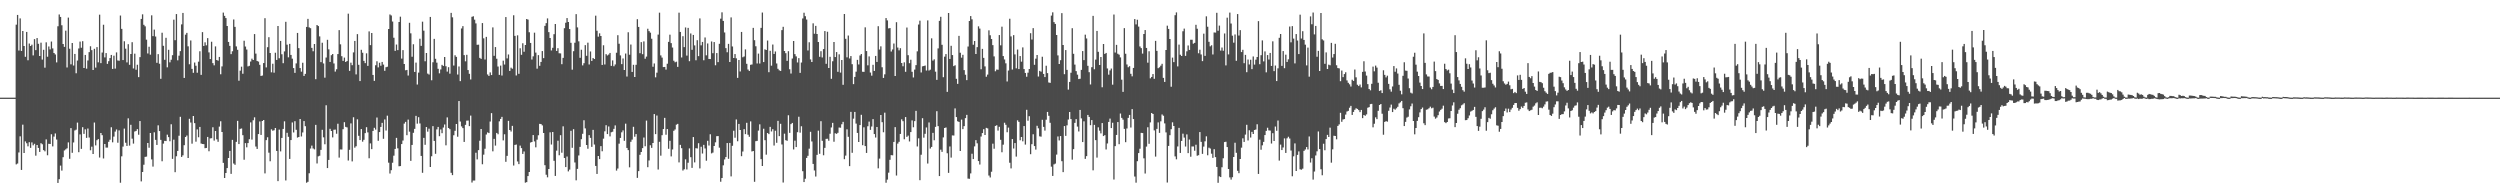 <?xml version="1.0" encoding="UTF-8"?>
<svg xmlns="http://www.w3.org/2000/svg" width="1920" height="150">
  <path d="M0 75.000h1v1.000H0zM1 75.000h1v1.000H1zM2 75.000h1v1.000H2zM3 75.000h1v1.000H3zM4 75.000h1v1.000H4zM5 75.000h1v1.000H5zM6 75.000h1v1.000H6zM7 75.000h1v1.000H7zM8 75.000h1v1.000H8zM9 75.000h1v1.000H9zM10 74.998h1v1.000H10zM11 74.995h1v1.000H11zM12 18.925h1v107.326H12zM13 11.456h1v114.162H13zM14 38.812h1v78.282H14zM15 14.105h1v90.586H15zM16 39.127h1v91.363H16zM17 23.800h1v71.920H17zM18 35.332h1v82.148H18zM19 43.601h1v64.982H19zM20 24.533h1v85.484H20zM21 46.308h1v66.082H21zM22 33.445h1v75.754H22zM23 35.314h1v78.269H23zM24 34.303h1v75.068H24zM25 42.544h1v69.054H25zM26 30.064h1v80.365H26zM27 38.507h1v81.040H27zM28 29.237h1v82.142H28zM29 33.618h1v79.983H29zM30 43.020h1v73.657H30zM31 32.761h1v77.204H31zM32 45.776h1v65.001H32zM33 38.271h1v77.023H33zM34 51.949h1v64.279H34zM35 32.489h1v74.582H35zM36 43.554h1v75.667H36zM37 35.660h1v74.763H37zM38 37.958h1v72.646H38zM39 31.906h1v71.229H39zM40 37.192h1v75.233H40zM41 40.684h1v64.203H41zM42 41.813h1v60.690H42zM43 47.917h1v59.254H43zM44 20.179h1v120.295H44zM45 11.087h1v126.521H45zM46 13.030h1v114.145H46zM47 19.404h1v111.642H47zM48 33.774h1v86.961H48zM49 36.015h1v79.538H49zM50 23.543h1v91.184H50zM51 51.820h1v62.102H51zM52 13.519h1v95.842H52zM53 37.422h1v84.529H53zM54 49.421h1v48.965H54zM55 33.027h1v84.302H55zM56 50.305h1v59.119H56zM57 41.429h1v58.754H57zM58 56.248h1v43.356H58zM59 46.512h1v47.645H59zM60 37.222h1v79.672H60zM61 31.974h1v71.234H61zM62 36.682h1v77.638H62zM63 31.640h1v66.056H63zM64 52.213h1v50.613H64zM65 42.189h1v57.122H65zM66 52.741h1v53.163H66zM67 46.450h1v52.276H67zM68 40.022h1v65.581H68zM69 35.540h1v79.884H69zM70 38.513h1v74.103H70zM71 53.759h1v64.519H71zM72 37.498h1v56.590H72zM73 51.900h1v59.753H73zM74 36.197h1v71.488H74zM75 47.858h1v58.966H75zM76 11.274h1v109.720H76zM77 48.489h1v53.652H77zM78 40.330h1v63.512H78zM79 19.009h1v102.688H79zM80 44.104h1v66.510H80zM81 40.732h1v72.606H81zM82 49.060h1v64.319H82zM83 46.989h1v61.939H83zM84 44.620h1v62.711H84zM85 42.181h1v55.544H85zM86 52.964h1v56.359H86zM87 42.741h1v62.168H87zM88 52.670h1v48.388H88zM89 40.218h1v59.195H89zM90 46.421h1v63.203H90zM91 46.664h1v53.468H91zM92 11.907h1v128.437H92zM93 22.183h1v97.877H93zM94 46.135h1v66.452H94zM95 31.679h1v67.088H95zM96 37.364h1v72.269H96zM97 47.912h1v64.188H97zM98 33.956h1v56.919H98zM99 49.772h1v62.070H99zM100 41.479h1v54.382H100zM101 32.419h1v74.059H101zM102 52.577h1v57.716H102zM103 41.223h1v59.792H103zM104 53.580h1v46.963H104zM105 49.735h1v49.444H105zM106 59.255h1v44.202H106zM107 43.868h1v49.120H107zM108 14.529h1v124.775H108zM109 10.992h1v121.080H109zM110 19.046h1v107.453H110zM111 20.223h1v100.231H111zM112 30.462h1v89.819H112zM113 41.063h1v68.757H113zM114 35.897h1v77.547H114zM115 42.005h1v60.128H115zM116 11.752h1v110.677H116zM117 27.765h1v100.182H117zM118 22.726h1v78.930H118zM119 28.080h1v79.316H119zM120 48.256h1v63.035H120zM121 41.599h1v54.652H121zM122 48.936h1v51.734H122zM123 60.506h1v46.894H123zM124 25.125h1v98.742H124zM125 35.177h1v75.107H125zM126 45.936h1v62.228H126zM127 29.049h1v79.314H127zM128 51.728h1v51.687H128zM129 38.262h1v67.068H129zM130 47.858h1v60.611H130zM131 45.864h1v49.571H131zM132 42.399h1v79.590H132zM133 15.100h1v92.154H133zM134 30.862h1v101.397H134zM135 10.791h1v109.221H135zM136 46.354h1v69.560H136zM137 42.750h1v61.503H137zM138 39.247h1v50.439H138zM139 18.714h1v101.822H139zM140 9.932h1v109.343H140zM141 59.859h1v51.659H141zM142 26.643h1v78.565H142zM143 25.241h1v78.827H143zM144 35.580h1v85.740H144zM145 49.354h1v41.861H145zM146 31.097h1v62.992H146zM147 52.896h1v57.432H147zM148 55.923h1v33.187H148zM149 48.018h1v46.556H149zM150 50.467h1v58.339H150zM151 55.877h1v43.488H151zM152 47.384h1v58.047H152zM153 39.390h1v58.090H153zM154 57.473h1v52.742H154zM155 24.676h1v85.909H155zM156 35.268h1v75.420H156zM157 32.495h1v81.325H157zM158 34.798h1v78.828H158zM159 29.295h1v75.861H159zM160 40.222h1v75.955H160zM161 45.375h1v60.910H161zM162 32.038h1v74.091H162zM163 48.464h1v49.292H163zM164 50.197h1v57.805H164zM165 35.630h1v64.978H165zM166 46.085h1v60.932H166zM167 46.568h1v62.314H167zM168 43.736h1v53.496H168zM169 57.024h1v36.110H169zM170 50.997h1v50.383H170zM171 9.659h1v115.411H171zM172 12.172h1v124.550H172zM173 13.884h1v118.955H173zM174 19.957h1v109.133H174zM175 32.192h1v89.153H175zM176 35.228h1v80.699H176zM177 41.597h1v91.912H177zM178 39.380h1v68.017H178zM179 14.960h1v110.618H179zM180 20.621h1v105.932H180zM181 35.645h1v73.311H181zM182 38.270h1v54.532H182zM183 61.991h1v48.647H183zM184 54.267h1v44.712H184zM185 51.181h1v47.481H185zM186 56.635h1v47.200H186zM187 31.259h1v91.411H187zM188 35.752h1v74.182H188zM189 38.029h1v75.137H189zM190 51.008h1v58.885H190zM191 50.515h1v56.416H191zM192 47.271h1v46.742H192zM193 45.049h1v62.152H193zM194 46.097h1v46.284H194zM195 26.178h1v63.946H195zM196 41.167h1v71.358H196zM197 46.798h1v67.605H197zM198 47.302h1v55.675H198zM199 49.746h1v43.556H199zM200 58.326h1v45.305H200zM201 57.993h1v34.941H201zM202 48.436h1v43.707H202zM203 13.993h1v119.197H203zM204 51.761h1v55.874H204zM205 36.229h1v69.213H205zM206 28.583h1v88.646H206zM207 40.681h1v83.155H207zM208 55.574h1v43.755H208zM209 48.967h1v51.421H209zM210 55.822h1v44.222H210zM211 40.520h1v57.776H211zM212 46.046h1v69.860H212zM213 19.964h1v119.149H213zM214 44.764h1v54.762H214zM215 31.455h1v84.797H215zM216 41.675h1v64.246H216zM217 48.551h1v50.468H217zM218 39.482h1v53.700H218zM219 16.757h1v121.855H219zM220 34.323h1v67.672H220zM221 44.045h1v60.993H221zM222 33.714h1v88.353H222zM223 42.169h1v65.380H223zM224 45.062h1v48.991H224zM225 52.254h1v49.470H225zM226 55.971h1v37.085H226zM227 48.709h1v51.000H227zM228 25.304h1v80.391H228zM229 36.948h1v68.292H229zM230 52.268h1v39.116H230zM231 55.043h1v49.741H231zM232 48.172h1v53.570H232zM233 58.309h1v34.647H233zM234 56.750h1v40.166H234zM235 20.707h1v119.654H235zM236 14.506h1v125.129H236zM237 21.037h1v112.036H237zM238 21.661h1v92.399H238zM239 36.748h1v75.077H239zM240 39.391h1v74.649H240zM241 33.791h1v80.954H241zM242 60.823h1v35.075H242zM243 19.225h1v106.341H243zM244 20.022h1v100.057H244zM245 27.976h1v91.622H245zM246 47.743h1v67.370H246zM247 32.836h1v66.856H247zM248 48.752h1v56.738H248zM249 59.645h1v51.173H249zM250 44.164h1v36.667H250zM251 30.550h1v98.510H251zM252 37.888h1v84.951H252zM253 47.560h1v51.345H253zM254 42.412h1v58.219H254zM255 41.447h1v64.096H255zM256 48.732h1v50.898H256zM257 54.976h1v44.542H257zM258 53.201h1v49.494H258zM259 41.521h1v53.530H259zM260 23.147h1v97.897H260zM261 34.051h1v80.745H261zM262 43.142h1v71.720H262zM263 46.764h1v52.455H263zM264 44.215h1v49.628H264zM265 47.616h1v49.829H265zM266 46.879h1v50.953H266zM267 10.520h1v112.784H267zM268 54.407h1v60.646H268zM269 48.149h1v46.608H269zM270 50.078h1v73.882H270zM271 40.258h1v49.815H271zM272 31.437h1v81.980H272zM273 57.137h1v55.180H273zM274 26.195h1v65.461H274zM275 49.782h1v54.535H275zM276 62.271h1v45.288H276zM277 38.231h1v60.867H277zM278 40.516h1v68.264H278zM279 46.761h1v60.605H279zM280 48.479h1v53.750H280zM281 40.979h1v56.692H281zM282 50.598h1v51.108H282zM283 24.106h1v97.434H283zM284 34.673h1v75.464H284zM285 25.324h1v89.229H285zM286 57.543h1v43.018H286zM287 62.119h1v36.013H287zM288 50.145h1v49.377H288zM289 47.052h1v43.218H289zM290 51.745h1v56.371H290zM291 48.175h1v53.233H291zM292 50.491h1v46.975H292zM293 47.566h1v46.779H293zM294 49.621h1v56.961H294zM295 54.353h1v37.412H295zM296 51.592h1v48.672H296zM297 51.228h1v37.603H297zM298 22.293h1v102.616H298zM299 11.110h1v122.144H299zM300 11.865h1v118.872H300zM301 16.550h1v108.425H301zM302 29.003h1v90.534H302zM303 39.091h1v75.300H303zM304 34.176h1v71.725H304zM305 38.495h1v75.402H305zM306 16.918h1v110.757H306zM307 12.820h1v114.716H307zM308 45.005h1v65.619H308zM309 38.482h1v69.434H309zM310 49.136h1v45.799H310zM311 53.968h1v39.647H311zM312 53.701h1v50.108H312zM313 58.030h1v33.842H313zM314 17.501h1v83.642H314zM315 25.595h1v97.958H315zM316 43.571h1v67.743H316zM317 34.011h1v68.004H317zM318 55.270h1v43.723H318zM319 48.089h1v40.877H319zM320 64.935h1v30.028H320zM321 55.777h1v34.232H321zM322 29.762h1v65.079H322zM323 35.213h1v84.534H323zM324 16.623h1v116.104H324zM325 23.535h1v82.348H325zM326 47.041h1v64.187H326zM327 40.682h1v56.879H327zM328 56.515h1v44.605H328zM329 57.255h1v41.584H329zM330 12.989h1v115.281H330zM331 61.654h1v58.362H331zM332 47.827h1v49.031H332zM333 29.858h1v78.375H333zM334 45.157h1v72.957H334zM335 48.139h1v51.230H335zM336 52.858h1v44.605H336zM337 56.323h1v48.276H337zM338 53.326h1v46.082H338zM339 49.832h1v52.459H339zM340 50.657h1v47.290H340zM341 43.789h1v51.821H341zM342 50.908h1v60.715H342zM343 55.015h1v35.159H343zM344 51.617h1v46.670H344zM345 56.578h1v42.635H345zM346 9.866h1v122.848H346zM347 13.326h1v121.164H347zM348 50.348h1v53.554H348zM349 42.451h1v57.991H349zM350 43.669h1v51.559H350zM351 57.219h1v47.783H351zM352 51.046h1v26.548H352zM353 62.313h1v31.032H353zM354 21.842h1v75.215H354zM355 20.087h1v78.321H355zM356 42.349h1v66.677H356zM357 47.117h1v48.787H357zM358 42.087h1v50.600H358zM359 53.812h1v38.738H359zM360 56.660h1v40.234H360zM361 61.024h1v27.773H361zM362 12.893h1v127.305H362zM363 12.477h1v126.180H363zM364 15.116h1v123.526H364zM365 17.987h1v99.291H365zM366 34.417h1v88.002H366zM367 34.314h1v80.999H367zM368 44.448h1v63.659H368zM369 45.233h1v53.822H369zM370 17.715h1v108.449H370zM371 29.414h1v89.371H371zM372 45.721h1v68.501H372zM373 28.289h1v75.039H373zM374 57.165h1v44.518H374zM375 58.342h1v43.877H375zM376 55.595h1v37.724H376zM377 57.664h1v29.232H377zM378 21.038h1v95.190H378zM379 42.875h1v63.775H379zM380 36.126h1v75.720H380zM381 45.110h1v57.002H381zM382 51.076h1v52.055H382zM383 57.484h1v35.682H383zM384 50.401h1v40.952H384zM385 58.001h1v31.741H385zM386 46.575h1v61.228H386zM387 49.572h1v53.548H387zM388 13.099h1v111.183H388zM389 44.838h1v74.880H389zM390 41.852h1v50.989H390zM391 54.491h1v45.357H391zM392 51.948h1v49.073H392zM393 52.765h1v43.903H393zM394 11.746h1v115.371H394zM395 27.560h1v83.759H395zM396 57.960h1v53.020H396zM397 27.160h1v96.837H397zM398 56.680h1v69.372H398zM399 37.073h1v74.727H399zM400 42.067h1v71.676H400zM401 33.233h1v85.010H401zM402 39.741h1v76.596H402zM403 34.551h1v105.731H403zM404 14.585h1v125.303H404zM405 15.048h1v120.162H405zM406 24.804h1v107.282H406zM407 32.991h1v76.477H407zM408 45.697h1v63.363H408zM409 43.253h1v60.483H409zM410 25.088h1v83.509H410zM411 40.373h1v72.766H411zM412 52.717h1v54.541H412zM413 42.364h1v61.501H413zM414 50.510h1v44.606H414zM415 47.555h1v47.719H415zM416 39.221h1v57.061H416zM417 44.669h1v57.473H417zM418 19.869h1v106.986H418zM419 17.780h1v116.427H419zM420 14.126h1v122.052H420zM421 24.656h1v105.129H421zM422 29.196h1v72.431H422zM423 38.779h1v72.209H423zM424 36.717h1v64.669H424zM425 26.260h1v97.227H425zM426 18.413h1v116.689H426zM427 39.111h1v76.589H427zM428 37.032h1v71.030H428zM429 40.890h1v78.360H429zM430 41.009h1v62.818H430zM431 49.303h1v67.975H431zM432 44.447h1v52.564H432zM433 21.659h1v99.705H433zM434 17.440h1v110.889H434zM435 13.873h1v106.364H435zM436 16.871h1v114.779H436zM437 22.319h1v107.946H437zM438 32.860h1v67.615H438zM439 53.520h1v59.972H439zM440 39.318h1v59.890H440zM441 32.805h1v91.945H441zM442 10.848h1v127.648H442zM443 21.023h1v108.655H443zM444 31.749h1v87.666H444zM445 44.396h1v68.408H445zM446 38.214h1v68.674H446zM447 50.250h1v52.523H447zM448 48.525h1v43.851H448zM449 34.637h1v63.960H449zM450 42.849h1v68.506H450zM451 32.754h1v81.461H451zM452 49.488h1v54.288H452zM453 39.537h1v66.337H453zM454 46.800h1v66.009H454zM455 44.566h1v55.164H455zM456 45.331h1v65.666H456zM457 12.038h1v115.397H457zM458 23.582h1v109.986H458zM459 28.146h1v91.645H459zM460 25.597h1v96.595H460zM461 27.655h1v84.565H461zM462 49.854h1v66.322H462zM463 34.774h1v71.742H463zM464 49.513h1v51.359H464zM465 41.570h1v54.589H465zM466 42.594h1v60.384H466zM467 41.874h1v55.247H467zM468 40.654h1v64.113H468zM469 50.590h1v50.979H469zM470 46.389h1v54.763H470zM471 50.875h1v48.073H471zM472 49.493h1v46.834H472zM473 40.481h1v90.522H473zM474 27.057h1v102.390H474zM475 33.583h1v76.777H475zM476 42.523h1v63.406H476zM477 49.268h1v52.338H477zM478 44.895h1v55.276H478zM479 53.765h1v54.387H479zM480 41.129h1v53.866H480zM481 58.782h1v54.806H481zM482 24.760h1v90.531H482zM483 42.039h1v86.474H483zM484 34.204h1v74.705H484zM485 55.238h1v51.994H485zM486 49.752h1v47.618H486zM487 59.137h1v45.860H487zM488 49.773h1v53.213H488zM489 14.765h1v121.831H489zM490 20.667h1v110.753H490zM491 40.870h1v78.019H491zM492 32.370h1v84.386H492zM493 41.633h1v72.126H493zM494 31.785h1v73.833H494zM495 45.115h1v67.193H495zM496 43.484h1v49.127H496zM497 22.070h1v106.339H497zM498 23.903h1v99.333H498zM499 25.069h1v86.515H499zM500 29.757h1v83.805H500zM501 51.265h1v58.553H501zM502 48.756h1v38.860H502zM503 59.368h1v43.653H503zM504 55.794h1v32.918H504zM505 26.559h1v103.662H505zM506 9.722h1v99.185H506zM507 42.529h1v77.011H507zM508 44.229h1v59.609H508zM509 51.526h1v47.575H509zM510 51.387h1v39.152H510zM511 53.455h1v50.014H511zM512 48.942h1v50.203H512zM513 32.153h1v82.127H513zM514 26.629h1v81.486H514zM515 33.121h1v86.975H515zM516 36.507h1v78.266H516zM517 46.666h1v53.788H517zM518 47.821h1v51.586H518zM519 47.356h1v48.370H519zM520 51.366h1v43.786H520zM521 9.718h1v115.015H521zM522 24.501h1v86.770H522zM523 44.113h1v69.685H523zM524 27.797h1v103.179H524zM525 36.181h1v93.802H525zM526 21.116h1v101.247H526zM527 42.691h1v87.475H527zM528 21.377h1v103.624H528zM529 46.997h1v66.982H529zM530 25.706h1v95.038H530zM531 38.252h1v90.679H531zM532 26.846h1v78.409H532zM533 34.852h1v89.859H533zM534 46.273h1v67.540H534zM535 30.876h1v83.161H535zM536 43.096h1v66.863H536zM537 14.134h1v115.180H537zM538 34.806h1v77.867H538zM539 32.211h1v85.678H539zM540 46.259h1v64.993H540zM541 28.779h1v85.235H541zM542 42.490h1v80.929H542zM543 33.392h1v74.724H543zM544 45.273h1v66.508H544zM545 45.351h1v57.787H545zM546 31.832h1v85.980H546zM547 40.863h1v76.355H547zM548 32.282h1v79.860H548zM549 50.127h1v59.185H549zM550 40.736h1v63.870H550zM551 47.730h1v56.744H551zM552 33.662h1v79.724H552zM553 14.355h1v125.238H553zM554 9.486h1v127.225H554zM555 16.064h1v110.920H555zM556 24.923h1v97.570H556zM557 36.991h1v83.631H557zM558 40.151h1v69.743H558zM559 33.706h1v88.277H559zM560 47.633h1v62.128H560zM561 13.376h1v122.081H561zM562 35.663h1v76.309H562zM563 44.561h1v55.836H563zM564 41.547h1v64.244H564zM565 44.781h1v46.971H565zM566 59.802h1v48.675H566zM567 46.098h1v49.071H567zM568 54.867h1v44.985H568zM569 24.531h1v95.424H569zM570 43.999h1v72.377H570zM571 43.379h1v55.771H571zM572 37.915h1v65.099H572zM573 48.978h1v45.345H573zM574 53.380h1v50.121H574zM575 54.490h1v50.583H575zM576 49.780h1v43.435H576zM577 49.532h1v66.793H577zM578 21.409h1v94.570H578zM579 30.856h1v108.782H579zM580 35.556h1v72.878H580zM581 48.761h1v59.432H581zM582 41.175h1v59.112H582zM583 48.767h1v46.724H583zM584 21.377h1v100.812H584zM585 9.600h1v117.894H585zM586 47.680h1v51.197H586zM587 37.910h1v69.782H587zM588 38.404h1v80.362H588zM589 31.114h1v71.009H589zM590 55.447h1v47.557H590zM591 38.995h1v58.419H591zM592 50.456h1v50.490H592zM593 34.215h1v65.035H593zM594 41.428h1v70.349H594zM595 39.504h1v60.901H595zM596 48.759h1v60.888H596zM597 52.820h1v40.024H597zM598 54.003h1v50.527H598zM599 54.472h1v40.623H599zM600 23.145h1v87.788H600zM601 20.598h1v119.587H601zM602 39.177h1v63.470H602zM603 40.867h1v66.794H603zM604 46.742h1v61.373H604zM605 39.325h1v49.219H605zM606 53.195h1v48.853H606zM607 56.457h1v38.860H607zM608 44.928h1v49.478H608zM609 31.506h1v83.262H609zM610 41.575h1v66.446H610zM611 43.327h1v69.609H611zM612 47.990h1v53.520H612zM613 44.641h1v44.995H613zM614 55.974h1v45.910H614zM615 48.031h1v48.966H615zM616 14.160h1v117.329H616zM617 9.756h1v130.068H617zM618 12.441h1v124.842H618zM619 15.020h1v106.257H619zM620 38.769h1v80.885H620zM621 32.462h1v81.692H621zM622 45.619h1v55.620H622zM623 47.604h1v61.018H623zM624 17.910h1v108.007H624zM625 25.885h1v105.034H625zM626 19.883h1v115.702H626zM627 26.130h1v92.793H627zM628 32.269h1v68.070H628zM629 43.648h1v74.459H629zM630 39.324h1v53.780H630zM631 44.154h1v64.004H631zM632 37.674h1v81.585H632zM633 23.846h1v89.723H633zM634 49.017h1v57.613H634zM635 24.388h1v82.170H635zM636 52.246h1v55.832H636zM637 43.611h1v59.076H637zM638 60.522h1v37.363H638zM639 47.038h1v47.338H639zM640 32.267h1v76.598H640zM641 43.816h1v58.523H641zM642 39.970h1v62.826H642zM643 55.162h1v46.817H643zM644 41.729h1v56.240H644zM645 55.762h1v42.347H645zM646 46.085h1v49.340H646zM647 65.142h1v28.460H647zM648 10.739h1v111.520H648zM649 29.799h1v89.713H649zM650 44.011h1v55.327H650zM651 27.265h1v77.787H651zM652 44.878h1v82.691H652zM653 43.039h1v42.854H653zM654 49.319h1v68.035H654zM655 64.607h1v26.516H655zM656 59.110h1v26.875H656zM657 55.050h1v39.882H657zM658 45.993h1v56.095H658zM659 49.486h1v59.571H659zM660 42.613h1v53.447H660zM661 41.486h1v46.694H661zM662 55.099h1v56.391H662zM663 55.205h1v42.581H663zM664 20.972h1v91.206H664zM665 39.222h1v78.229H665zM666 50.170h1v46.782H666zM667 43.306h1v50.100H667zM668 55.719h1v44.016H668zM669 58.122h1v39.066H669zM670 49.757h1v41.723H670zM671 54.477h1v48.475H671zM672 42.940h1v62.694H672zM673 47.541h1v50.008H673zM674 20.130h1v109.163H674zM675 38.065h1v83.734H675zM676 35.603h1v52.733H676zM677 51.655h1v42.178H677zM678 59.860h1v41.715H678zM679 57.109h1v29.410H679zM680 13.886h1v126.457H680zM681 15.686h1v122.253H681zM682 21.828h1v110.792H682zM683 21.542h1v101.168H683zM684 39.576h1v79.589H684zM685 37.970h1v81.319H685zM686 33.437h1v75.561H686zM687 58.383h1v39.231H687zM688 17.047h1v117.763H688zM689 36.515h1v73.788H689zM690 38.674h1v70.231H690zM691 37.012h1v65.833H691zM692 48.375h1v43.265H692zM693 50.886h1v42.180H693zM694 47.866h1v59.070H694zM695 55.142h1v34.754H695zM696 21.146h1v83.990H696zM697 42.388h1v61.769H697zM698 48.537h1v60.103H698zM699 45.866h1v55.561H699zM700 55.145h1v37.308H700zM701 59.510h1v38.249H701zM702 53.450h1v39.597H702zM703 50.008h1v35.144H703zM704 39.419h1v73.075H704zM705 18.845h1v87.387H705zM706 15.865h1v122.514H706zM707 55.663h1v63.171H707zM708 50.940h1v39.836H708zM709 50.676h1v55.040H709zM710 50.346h1v52.390H710zM711 54.179h1v43.710H711zM712 15.652h1v109.931H712zM713 54.185h1v39.861H713zM714 53.516h1v60.570H714zM715 29.462h1v83.402H715zM716 46.556h1v55.461H716zM717 45.549h1v62.161H717zM718 55.033h1v42.422H718zM719 61.362h1v24.053H719zM720 37.169h1v59.722H720zM721 16.042h1v119.187H721zM722 12.896h1v102.040H722zM723 34.421h1v82.224H723zM724 59.284h1v46.230H724zM725 43.504h1v54.816H725zM726 41.504h1v56.407H726zM727 70.578h1v47.124H727zM728 9.999h1v122.769H728zM729 45.270h1v67.225H729zM730 35.167h1v85.880H730zM731 42.315h1v61.669H731zM732 50.813h1v53.258H732zM733 50.105h1v33.136H733zM734 60.518h1v29.407H734zM735 64.406h1v28.703H735zM736 27.549h1v66.105H736zM737 40.475h1v75.500H737zM738 44.289h1v47.586H738zM739 42.105h1v57.068H739zM740 53.837h1v43.031H740zM741 57.420h1v33.296H741zM742 61.543h1v26.666H742zM743 35.737h1v101.409H743zM744 16.122h1v121.218H744zM745 12.325h1v120.857H745zM746 14.864h1v103.190H746zM747 34.374h1v87.812H747zM748 31.494h1v80.954H748zM749 41.459h1v66.187H749zM750 36.178h1v73.898H750zM751 20.247h1v103.447H751zM752 21.958h1v104.406H752zM753 53.172h1v51.680H753zM754 37.533h1v64.655H754zM755 44.428h1v54.799H755zM756 50.989h1v52.694H756zM757 58.909h1v39.287H757zM758 57.311h1v41.305H758zM759 23.287h1v111.500H759zM760 27.067h1v109.239H760zM761 29.940h1v101.950H761zM762 34.651h1v75.704H762zM763 43.320h1v70.913H763zM764 54.746h1v41.950H764zM765 53.388h1v42.799H765zM766 53.545h1v46.753H766zM767 26.915h1v70.487H767zM768 34.836h1v72.515H768zM769 20.475h1v96.490H769zM770 43.053h1v68.065H770zM771 45.649h1v48.614H771zM772 48.620h1v47.232H772zM773 62.586h1v38.994H773zM774 54.172h1v43.807H774zM775 14.389h1v110.616H775zM776 27.968h1v101.365H776zM777 53.404h1v53.424H777zM778 27.004h1v87.047H778zM779 41.773h1v68.105H779zM780 52.468h1v67.779H780zM781 38.023h1v54.414H781zM782 53.067h1v40.547H782zM783 43.041h1v64.669H783zM784 47.386h1v57.826H784zM785 36.426h1v72.137H785zM786 53.029h1v43.812H786zM787 55.994h1v55.034H787zM788 58.936h1v25.395H788zM789 55.797h1v36.937H789zM790 52.987h1v36.233H790zM791 25.521h1v92.885H791zM792 30.335h1v80.406H792zM793 21.611h1v81.511H793zM794 49.753h1v62.406H794zM795 45.049h1v69.855H795zM796 42.245h1v54.344H796zM797 58.771h1v39.766H797zM798 54.444h1v50.272H798zM799 55.026h1v49.945H799zM800 43.556h1v48.451H800zM801 56.792h1v40.620H801zM802 59.169h1v41.126H802zM803 50.500h1v41.431H803zM804 56.166h1v29.818H804zM805 63.320h1v25.634H805zM806 63.641h1v30.658H806zM807 12.000h1v116.014H807zM808 9.484h1v125.621H808zM809 16.998h1v109.265H809zM810 18.394h1v107.257H810zM811 26.902h1v91.833H811zM812 42.570h1v62.236H812zM813 49.142h1v58.725H813zM814 46.220h1v58.284H814zM815 10.090h1v113.697H815zM816 34.573h1v97.626H816zM817 56.966h1v39.858H817zM818 38.468h1v65.866H818zM819 53.659h1v42.590H819zM820 68.805h1v22.978H820zM821 62.944h1v23.097H821zM822 55.885h1v35.568H822zM823 21.664h1v100.968H823zM824 41.336h1v73.205H824zM825 49.605h1v44.760H825zM826 54.645h1v36.860H826zM827 57.360h1v39.881H827zM828 60.739h1v40.243H828zM829 60.445h1v23.968H829zM830 53.677h1v37.245H830zM831 39.200h1v69.911H831zM832 46.167h1v46.992H832zM833 26.644h1v95.348H833zM834 29.557h1v90.365H834zM835 50.514h1v37.750H835zM836 55.474h1v34.352H836zM837 64.853h1v31.279H837zM838 51.588h1v40.638H838zM839 12.196h1v118.601H839zM840 53.216h1v42.683H840zM841 45.764h1v61.867H841zM842 23.770h1v97.258H842zM843 39.786h1v58.018H843zM844 49.944h1v50.394H844zM845 43.794h1v58.639H845zM846 67.037h1v27.469H846zM847 33.799h1v70.698H847zM848 41.407h1v62.367H848zM849 40.643h1v74.131H849zM850 52.601h1v57.597H850zM851 57.357h1v36.289H851zM852 54.089h1v37.011H852zM853 52.631h1v45.701H853zM854 65.034h1v29.208H854zM855 11.147h1v126.720H855zM856 40.351h1v71.888H856zM857 34.447h1v69.170H857zM858 41.249h1v52.492H858zM859 41.980h1v68.758H859zM860 44.083h1v43.092H860zM861 61.210h1v29.329H861zM862 70.558h1v21.338H862zM863 21.587h1v77.406H863zM864 41.283h1v67.918H864zM865 49.527h1v49.121H865zM866 51.666h1v38.875H866zM867 50.855h1v37.408H867zM868 56.667h1v41.253H868zM869 58.642h1v25.169H869zM870 52.189h1v39.232H870zM871 14.640h1v120.943H871zM872 18.743h1v121.568H872zM873 15.168h1v108.644H873zM874 20.445h1v97.096H874zM875 35.687h1v78.528H875zM876 36.980h1v65.081H876zM877 41.168h1v61.011H877zM878 26.097h1v95.512H878zM879 23.079h1v110.205H879zM880 36.824h1v75.758H880zM881 48.123h1v49.629H881zM882 39.350h1v71.103H882zM883 60.174h1v33.813H883zM884 59.090h1v27.681H884zM885 56.903h1v30.668H885zM886 60.543h1v39.603H886zM887 31.384h1v88.866H887zM888 39.061h1v59.910H888zM889 52.389h1v41.612H889zM890 51.640h1v50.382H890zM891 50.420h1v42.756H891zM892 48.995h1v38.903H892zM893 59.826h1v29.045H893zM894 62.946h1v31.816H894zM895 38.383h1v63.281H895zM896 19.720h1v120.457H896zM897 22.232h1v89.848H897zM898 29.965h1v73.862H898zM899 66.623h1v32.585H899zM900 44.253h1v49.702H900zM901 47.727h1v49.057H901zM902 11.658h1v108.456H902zM903 9.540h1v112.840H903zM904 51.018h1v61.466H904zM905 34.245h1v63.965H905zM906 42.055h1v75.375H906zM907 43.008h1v65.218H907zM908 23.989h1v78.685H908zM909 21.968h1v83.722H909zM910 42.923h1v69.603H910zM911 39.404h1v63.834H911zM912 34.936h1v82.692H912zM913 38.370h1v68.800H913zM914 30.499h1v89.896H914zM915 30.514h1v81.986H915zM916 33.515h1v78.988H916zM917 32.908h1v82.857H917zM918 19.040h1v92.113H918zM919 22.071h1v97.510H919zM920 40.907h1v78.288H920zM921 38.207h1v63.199H921zM922 41.820h1v67.118H922zM923 46.925h1v71.225H923zM924 25.868h1v86.740H924zM925 42.890h1v65.633H925zM926 12.540h1v92.140H926zM927 20.529h1v98.710H927zM928 32.087h1v81.324H928zM929 35.572h1v78.500H929zM930 34.766h1v83.234H930zM931 41.840h1v79.383H931zM932 24.921h1v89.683H932zM933 25.058h1v95.604H933zM934 9.823h1v118.392H934zM935 23.625h1v116.758H935zM936 19.638h1v115.810H936zM937 38.853h1v97.132H937zM938 36.485h1v91.967H938zM939 38.981h1v82.557H939zM940 25.713h1v83.402H940zM941 50.235h1v58.594H941zM942 13.557h1v99.415H942zM943 41.754h1v88.027H943zM944 9.667h1v126.571H944zM945 18.090h1v119.842H945zM946 27.376h1v108.690H946zM947 32.788h1v87.794H947zM948 26.468h1v83.144H948zM949 46.692h1v70.653H949zM950 10.782h1v120.406H950zM951 27.292h1v105.721H951zM952 23.126h1v98.986H952zM953 40.012h1v73.415H953zM954 38.262h1v67.992H954zM955 48.545h1v60.447H955zM956 42.113h1v61.255H956zM957 55.432h1v40.392H957zM958 45.726h1v62.170H958zM959 49.512h1v50.517H959zM960 45.861h1v59.761H960zM961 53.113h1v48.159H961zM962 43.377h1v59.538H962zM963 49.619h1v50.223H963zM964 45.848h1v53.624H964zM965 43.770h1v51.674H965zM966 16.213h1v117.377H966zM967 49.280h1v58.004H967zM968 42.403h1v72.605H968zM969 31.010h1v80.593H969zM970 47.139h1v61.828H970zM971 39.472h1v64.257H971zM972 55.569h1v44.933H972zM973 42.289h1v55.793H973zM974 45.696h1v54.433H974zM975 40.677h1v59.637H975zM976 50.629h1v59.607H976zM977 31.736h1v70.564H977zM978 54.653h1v53.626H978zM979 50.328h1v46.861H979zM980 62.253h1v38.182H980zM981 52.496h1v40.084H981zM982 29.039h1v94.291H982zM983 26.115h1v84.939H983zM984 50.581h1v64.693H984zM985 39.208h1v74.030H985zM986 52.387h1v53.907H986zM987 41.980h1v75.484H987zM988 47.575h1v58.683H988zM989 45.591h1v59.435H989zM990 20.380h1v85.990H990zM991 32.518h1v83.077H991zM992 20.074h1v115.282H992zM993 29.663h1v90.409H993zM994 48.679h1v61.461H994zM995 26.177h1v105.170H995zM996 31.112h1v87.815H996zM997 41.534h1v74.763H997zM998 11.264h1v118.804H998zM999 29.611h1v100.737H999zM1000 23.944h1v105.571H1000zM1001 30.648h1v85.221H1001zM1002 34.289h1v80.486H1002zM1003 50.223h1v62.744H1003zM1004 36.556h1v78.247H1004zM1005 58.865h1v45.931H1005zM1006 12.611h1v112.223H1006zM1007 18.634h1v102.896H1007zM1008 9.649h1v128.277H1008zM1009 26.402h1v105.358H1009zM1010 19.925h1v99.465H1010zM1011 43.577h1v72.636H1011zM1012 39.064h1v61.927H1012zM1013 54.505h1v59.956H1013zM1014 9.996h1v120.009H1014zM1015 30.189h1v104.398H1015zM1016 31.064h1v79.328H1016zM1017 48.977h1v66.448H1017zM1018 40.228h1v66.571H1018zM1019 52.969h1v50.595H1019zM1020 49.687h1v55.515H1020zM1021 50.117h1v47.906H1021zM1022 32.907h1v92.015H1022zM1023 44.167h1v70.497H1023zM1024 41.536h1v62.730H1024zM1025 33.631h1v70.806H1025zM1026 50.127h1v56.899H1026zM1027 52.284h1v44.418H1027zM1028 52.523h1v43.000H1028zM1029 62.338h1v24.288H1029zM1030 54.184h1v39.335H1030zM1031 59.237h1v32.493H1031zM1032 56.865h1v34.571H1032zM1033 55.508h1v32.506H1033zM1034 61.723h1v23.922H1034zM1035 63.583h1v21.587H1035zM1036 64.749h1v17.976H1036zM1037 66.471h1v14.857H1037zM1038 61.233h1v27.059H1038zM1039 62.161h1v23.788H1039zM1040 53.402h1v30.941H1040zM1041 59.397h1v23.766H1041zM1042 65.053h1v18.595H1042zM1043 66.103h1v18.481H1043zM1044 64.908h1v21.223H1044zM1045 67.100h1v17.321H1045zM1046 55.195h1v35.539H1046zM1047 47.076h1v41.252H1047zM1048 54.939h1v34.008H1048zM1049 58.050h1v29.832H1049zM1050 64.594h1v18.168H1050zM1051 68.342h1v13.924H1051zM1052 69.353h1v10.596H1052zM1053 64.382h1v15.397H1053zM1054 51.157h1v46.645H1054zM1055 54.774h1v40.245H1055zM1056 50.401h1v39.724H1056zM1057 51.919h1v39.563H1057zM1058 63.551h1v21.519H1058zM1059 69.834h1v10.805H1059zM1060 69.323h1v10.548H1060zM1061 71.485h1v15.863H1061zM1062 53.977h1v49.485H1062zM1063 57.491h1v36.154H1063zM1064 59.455h1v33.590H1064zM1065 58.105h1v35.333H1065zM1066 64.396h1v20.691H1066zM1067 68.632h1v13.967H1067zM1068 70.376h1v9.933H1068zM1069 66.383h1v19.670H1069zM1070 50.755h1v32.764H1070zM1071 55.086h1v29.144H1071zM1072 52.554h1v30.626H1072zM1073 56.447h1v25.585H1073zM1074 65.138h1v14.291H1074zM1075 69.682h1v8.896H1075zM1076 72.470h1v5.046H1076zM1077 58.215h1v24.872H1077zM1078 47.817h1v49.002H1078zM1079 54.246h1v39.352H1079zM1080 54.400h1v35.940H1080zM1081 60.298h1v29.374H1081zM1082 67.741h1v16.269H1082zM1083 71.145h1v10.481H1083zM1084 71.798h1v7.725H1084zM1085 43.572h1v49.343H1085zM1086 40.508h1v62.680H1086zM1087 49.661h1v48.645H1087zM1088 55.047h1v37.776H1088zM1089 58.355h1v31.632H1089zM1090 63.439h1v22.882H1090zM1091 66.027h1v17.757H1091zM1092 68.410h1v14.178H1092zM1093 25.671h1v69.011H1093zM1094 48.259h1v47.859H1094zM1095 57.133h1v27.124H1095zM1096 58.742h1v25.203H1096zM1097 58.790h1v24.371H1097zM1098 67.230h1v14.715H1098zM1099 68.574h1v14.624H1099zM1100 66.749h1v15.931H1100zM1101 47.335h1v42.233H1101zM1102 54.650h1v36.484H1102zM1103 60.714h1v29.547H1103zM1104 61.385h1v27.099H1104zM1105 64.040h1v21.638H1105zM1106 65.972h1v18.422H1106zM1107 65.948h1v17.486H1107zM1108 68.426h1v12.751H1108zM1109 48.966h1v44.836H1109zM1110 52.998h1v41.562H1110zM1111 54.126h1v39.592H1111zM1112 53.495h1v37.499H1112zM1113 56.254h1v34.569H1113zM1114 64.217h1v21.016H1114zM1115 68.856h1v12.158H1115zM1116 71.487h1v7.128H1116zM1117 27.031h1v70.598H1117zM1118 39.982h1v54.463H1118zM1119 59.173h1v28.165H1119zM1120 61.722h1v22.569H1120zM1121 64.460h1v18.648H1121zM1122 66.672h1v14.202H1122zM1123 69.250h1v10.994H1123zM1124 70.422h1v8.817H1124zM1125 44.823h1v47.472H1125zM1126 48.970h1v43.216H1126zM1127 52.972h1v37.844H1127zM1128 49.313h1v39.339H1128zM1129 51.802h1v33.927H1129zM1130 61.833h1v23.285H1130zM1131 64.162h1v20.279H1131zM1132 67.201h1v14.888H1132zM1133 38.604h1v51.156H1133zM1134 46.360h1v50.453H1134zM1135 43.957h1v56.554H1135zM1136 52.572h1v44.734H1136zM1137 57.965h1v33.295H1137zM1138 67.394h1v17.970H1138zM1139 67.363h1v16.787H1139zM1140 67.169h1v15.204H1140zM1141 30.963h1v69.416H1141zM1142 53.949h1v39.854H1142zM1143 56.186h1v34.312H1143zM1144 55.838h1v35.353H1144zM1145 61.519h1v26.214H1145zM1146 64.310h1v20.370H1146zM1147 65.617h1v17.774H1147zM1148 67.167h1v15.204H1148zM1149 47.640h1v48.605H1149zM1150 51.630h1v44.953H1150zM1151 39.368h1v61.818H1151zM1152 41.038h1v58.004H1152zM1153 52.794h1v40.889H1153zM1154 62.415h1v26.780H1154zM1155 64.119h1v21.182H1155zM1156 65.090h1v18.280H1156zM1157 64.403h1v21.993H1157zM1158 62.650h1v20.828H1158zM1159 65.480h1v20.611H1159zM1160 68.538h1v15.576H1160zM1161 68.257h1v14.534H1161zM1162 71.533h1v9.050H1162zM1163 70.583h1v8.560H1163zM1164 71.517h1v7.569H1164zM1165 57.922h1v24.938H1165zM1166 61.387h1v23.672H1166zM1167 57.432h1v26.386H1167zM1168 61.317h1v20.491H1168zM1169 68.326h1v14.546H1169zM1170 67.590h1v13.760H1170zM1171 70.423h1v8.491H1171zM1172 72.133h1v6.523H1172zM1173 48.509h1v35.572H1173zM1174 59.105h1v26.191H1174zM1175 60.113h1v24.615H1175zM1176 58.454h1v25.841H1176zM1177 63.765h1v18.167H1177zM1178 66.511h1v14.558H1178zM1179 69.117h1v10.246H1179zM1180 69.831h1v8.747H1180zM1181 54.873h1v33.437H1181zM1182 62.896h1v19.883H1182zM1183 63.062h1v19.650H1183zM1184 63.920h1v19.215H1184zM1185 67.356h1v14.514H1185zM1186 70.041h1v10.154H1186zM1187 71.170h1v6.857H1187zM1188 72.117h1v5.719H1188zM1189 56.752h1v27.455H1189zM1190 55.921h1v32.392H1190zM1191 55.754h1v33.282H1191zM1192 55.361h1v31.939H1192zM1193 66.564h1v15.768H1193zM1194 69.969h1v10.246H1194zM1195 73.275h1v4.558H1195zM1196 71.148h1v6.668H1196zM1197 58.952h1v32.361H1197zM1198 59.251h1v29.048H1198zM1199 61.837h1v25.869H1199zM1200 63.878h1v23.767H1200zM1201 67.092h1v18.486H1201zM1202 68.722h1v12.272H1202zM1203 69.807h1v9.085H1203zM1204 69.113h1v14.158H1204zM1205 46.661h1v43.577H1205zM1206 57.671h1v27.574H1206zM1207 55.015h1v29.677H1207zM1208 59.178h1v23.528H1208zM1209 63.626h1v17.585H1209zM1210 68.203h1v12.682H1210zM1211 69.614h1v9.037H1211zM1212 48.556h1v41.074H1212zM1213 39.999h1v64.090H1213zM1214 47.591h1v48.468H1214zM1215 47.360h1v51.012H1215zM1216 49.578h1v43.274H1216zM1217 56.037h1v33.510H1217zM1218 63.051h1v20.989H1218zM1219 67.501h1v13.201H1219zM1220 53.257h1v31.837H1220zM1221 42.202h1v44.894H1221zM1222 51.790h1v34.522H1222zM1223 49.239h1v37.847H1223zM1224 49.667h1v36.365H1224zM1225 61.777h1v23.574H1225zM1226 68.512h1v14.120H1226zM1227 70.525h1v10.003H1227zM1228 42.825h1v56.443H1228zM1229 46.349h1v56.846H1229zM1230 50.900h1v40.626H1230zM1231 53.866h1v35.319H1231zM1232 56.784h1v29.713H1232zM1233 64.979h1v19.631H1233zM1234 67.340h1v15.323H1234zM1235 68.441h1v13.471H1235zM1236 47.418h1v36.230H1236zM1237 53.676h1v34.587H1237zM1238 53.640h1v31.899H1238zM1239 56.965h1v27.619H1239zM1240 58.330h1v26.471H1240zM1241 66.314h1v16.924H1241zM1242 69.884h1v10.725H1242zM1243 70.422h1v10.196H1243zM1244 26.624h1v76.024H1244zM1245 40.277h1v58.033H1245zM1246 53.609h1v36.168H1246zM1247 59.495h1v27.729H1247zM1248 61.051h1v23.406H1248zM1249 67.264h1v14.761H1249zM1250 68.731h1v12.157H1250zM1251 70.183h1v9.333H1251zM1252 49.962h1v45.121H1252zM1253 52.923h1v39.584H1253zM1254 54.532h1v34.631H1254zM1255 55.170h1v30.740H1255zM1256 59.187h1v25.323H1256zM1257 63.073h1v20.316H1257zM1258 65.146h1v19.484H1258zM1259 66.236h1v17.083H1259zM1260 42.002h1v50.936H1260zM1261 48.511h1v45.346H1261zM1262 44.711h1v45.241H1262zM1263 47.574h1v39.563H1263zM1264 50.473h1v37.350H1264zM1265 63.791h1v22.627H1265zM1266 64.119h1v20.207H1266zM1267 65.589h1v17.189H1267zM1268 46.724h1v57.075H1268zM1269 56.381h1v38.046H1269zM1270 60.458h1v29.871H1270zM1271 59.313h1v30.616H1271zM1272 60.618h1v26.590H1272zM1273 65.249h1v20.043H1273zM1274 67.992h1v14.791H1274zM1275 68.678h1v13.052H1275zM1276 43.376h1v50.581H1276zM1277 47.913h1v39.332H1277zM1278 41.089h1v52.576H1278zM1279 38.456h1v56.668H1279zM1280 47.897h1v47.720H1280zM1281 61.260h1v27.959H1281zM1282 68.414h1v14.389H1282zM1283 71.064h1v7.585H1283zM1284 64.654h1v20.905H1284zM1285 59.557h1v27.128H1285zM1286 64.922h1v19.099H1286zM1287 64.046h1v20.514H1287zM1288 66.204h1v16.727H1288zM1289 70.299h1v10.957H1289zM1290 71.810h1v6.665H1290zM1291 72.546h1v4.982H1291zM1292 64.111h1v19.178H1292zM1293 60.483h1v21.400H1293zM1294 63.638h1v20.170H1294zM1295 67.811h1v14.844H1295zM1296 66.686h1v14.019H1296zM1297 69.304h1v9.972H1297zM1298 70.977h1v7.583H1298zM1299 71.709h1v7.324H1299zM1300 60.274h1v22.234H1300zM1301 60.587h1v25.330H1301zM1302 62.677h1v24.654H1302zM1303 60.117h1v24.488H1303zM1304 62.923h1v18.499H1304zM1305 66.148h1v13.208H1305zM1306 71.687h1v6.632H1306zM1307 71.189h1v7.232H1307zM1308 59.209h1v25.540H1308zM1309 60.968h1v22.044H1309zM1310 63.230h1v20.928H1310zM1311 62.480h1v21.537H1311zM1312 67.469h1v14.936H1312zM1313 68.233h1v10.820H1313zM1314 71.959h1v6.399H1314zM1315 72.824h1v4.683H1315zM1316 51.859h1v39.209H1316zM1317 56.316h1v30.447H1317zM1318 59.752h1v27.915H1318zM1319 60.482h1v27.950H1319zM1320 64.128h1v21.258H1320zM1321 67.236h1v15.132H1321zM1322 68.937h1v12.144H1322zM1323 70.721h1v8.201H1323zM1324 56.639h1v29.887H1324zM1325 59.378h1v24.893H1325zM1326 59.283h1v21.406H1326zM1327 59.088h1v21.883H1327zM1328 68.786h1v9.868H1328zM1329 71.349h1v6.515H1329zM1330 73.268h1v4.461H1330zM1331 73.080h1v3.131H1331zM1332 33.691h1v62.936H1332zM1333 50.432h1v41.840H1333zM1334 49.282h1v40.292H1334zM1335 56.210h1v30.704H1335zM1336 61.186h1v24.200H1336zM1337 67.441h1v15.628H1337zM1338 69.260h1v11.954H1338zM1339 70.477h1v8.928H1339zM1340 32.006h1v65.721H1340zM1341 57.139h1v33.472H1341zM1342 61.697h1v26.497H1342zM1343 62.699h1v23.606H1343zM1344 65.102h1v20.056H1344zM1345 66.465h1v18.470H1345zM1346 67.744h1v15.554H1346zM1347 67.498h1v21.043H1347zM1348 33.680h1v68.508H1348zM1349 56.685h1v36.238H1349zM1350 47.716h1v42.157H1350zM1351 49.423h1v39.458H1351zM1352 61.764h1v22.831H1352zM1353 68.559h1v13.509H1353zM1354 69.672h1v11.977H1354zM1355 49.500h1v34.147H1355zM1356 36.760h1v63.470H1356zM1357 56.977h1v32.910H1357zM1358 59.594h1v26.815H1358zM1359 62.347h1v22.039H1359zM1360 65.336h1v17.600H1360zM1361 67.956h1v13.828H1361zM1362 69.109h1v12.133H1362zM1363 48.292h1v38.506H1363zM1364 40.385h1v55.462H1364zM1365 60.953h1v26.328H1365zM1366 59.629h1v27.856H1366zM1367 59.336h1v29.513H1367zM1368 66.390h1v20.396H1368zM1369 68.052h1v17.402H1369zM1370 70.404h1v10.370H1370zM1371 25.167h1v59.250H1371zM1372 40.850h1v56.595H1372zM1373 57.490h1v35.442H1373zM1374 57.813h1v30.887H1374zM1375 58.954h1v26.561H1375zM1376 64.747h1v16.539H1376zM1377 69.194h1v10.047H1377zM1378 70.101h1v9.627H1378zM1379 47.492h1v38.072H1379zM1380 37.749h1v59.678H1380zM1381 44.643h1v45.620H1381zM1382 46.093h1v41.463H1382zM1383 51.910h1v33.333H1383zM1384 63.327h1v20.832H1384zM1385 67.620h1v14.686H1385zM1386 70.862h1v9.326H1386zM1387 45.581h1v67.417H1387zM1388 49.914h1v62.006H1388zM1389 55.605h1v43.743H1389zM1390 59.214h1v36.665H1390zM1391 61.150h1v32.270H1391zM1392 64.172h1v21.852H1392zM1393 64.388h1v21.341H1393zM1394 68.528h1v13.374H1394zM1395 25.692h1v72.863H1395zM1396 34.008h1v61.770H1396zM1397 50.415h1v46.438H1397zM1398 57.759h1v31.792H1398zM1399 61.473h1v25.647H1399zM1400 62.456h1v23.645H1400zM1401 65.177h1v18.750H1401zM1402 68.469h1v14.994H1402zM1403 49.005h1v48.939H1403zM1404 47.410h1v48.910H1404zM1405 48.302h1v46.646H1405zM1406 55.696h1v38.008H1406zM1407 58.764h1v32.207H1407zM1408 61.103h1v26.371H1408zM1409 62.253h1v23.400H1409zM1410 66.615h1v16.996H1410zM1411 66.639h1v17.941H1411zM1412 61.544h1v21.693H1412zM1413 64.862h1v20.806H1413zM1414 64.008h1v20.835H1414zM1415 67.991h1v14.121H1415zM1416 69.011h1v13.299H1416zM1417 69.242h1v10.141H1417zM1418 71.223h1v8.375H1418zM1419 62.842h1v19.456H1419zM1420 59.341h1v23.454H1420zM1421 58.647h1v24.960H1421zM1422 62.476h1v20.975H1422zM1423 66.810h1v13.532H1423zM1424 69.875h1v9.783H1424zM1425 72.621h1v6.247H1425zM1426 72.632h1v5.195H1426zM1427 59.988h1v25.936H1427zM1428 60.847h1v24.198H1428zM1429 60.309h1v25.285H1429zM1430 60.426h1v26.247H1430zM1431 64.953h1v18.800H1431zM1432 67.215h1v15.569H1432zM1433 68.907h1v12.394H1433zM1434 69.396h1v10.892H1434zM1435 52.170h1v31.678H1435zM1436 58.010h1v34.145H1436zM1437 56.823h1v31.646H1437zM1438 56.987h1v31.584H1438zM1439 56.713h1v28.041H1439zM1440 66.916h1v16.015H1440zM1441 70.105h1v10.585H1441zM1442 69.464h1v9.421H1442zM1443 51.882h1v37.614H1443zM1444 59.789h1v25.274H1444zM1445 61.274h1v24.014H1445zM1446 60.978h1v23.840H1446zM1447 64.574h1v17.359H1447zM1448 69.945h1v9.644H1448zM1449 71.340h1v6.840H1449zM1450 72.394h1v5.490H1450zM1451 61.898h1v22.081H1451zM1452 61.317h1v25.565H1452zM1453 58.216h1v28.873H1453zM1454 57.915h1v26.418H1454zM1455 64.535h1v16.608H1455zM1456 71.830h1v6.523H1456zM1457 72.924h1v4.389H1457zM1458 73.208h1v3.639H1458zM1459 32.085h1v63.601H1459zM1460 49.946h1v40.832H1460zM1461 55.308h1v35.869H1461zM1462 57.753h1v31.902H1462zM1463 63.353h1v23.833H1463zM1464 66.100h1v18.813H1464zM1465 70.495h1v11.075H1465zM1466 71.978h1v7.118H1466zM1467 42.553h1v57.596H1467zM1468 52.301h1v38.878H1468zM1469 57.761h1v30.843H1469zM1470 60.888h1v25.431H1470zM1471 63.888h1v20.105H1471zM1472 68.090h1v13.844H1472zM1473 69.702h1v10.263H1473zM1474 70.313h1v9.230H1474zM1475 45.057h1v53.630H1475zM1476 60.154h1v29.016H1476zM1477 63.973h1v24.322H1477zM1478 64.961h1v21.073H1478zM1479 67.855h1v14.154H1479zM1480 69.910h1v10.117H1480zM1481 69.837h1v8.725H1481zM1482 70.630h1v7.901H1482zM1483 50.679h1v44.059H1483zM1484 56.139h1v39.827H1484zM1485 61.422h1v30.604H1485zM1486 61.711h1v28.439H1486zM1487 64.951h1v20.465H1487zM1488 65.195h1v18.868H1488zM1489 67.833h1v13.956H1489zM1490 68.757h1v13.060H1490zM1491 47.705h1v43.322H1491zM1492 59.319h1v24.819H1492zM1493 58.325h1v25.541H1493zM1494 58.980h1v24.314H1494zM1495 64.659h1v16.534H1495zM1496 68.243h1v12.833H1496zM1497 70.530h1v9.012H1497zM1498 67.857h1v10.456H1498zM1499 38.165h1v62.184H1499zM1500 47.773h1v43.238H1500zM1501 52.379h1v33.176H1501zM1502 54.739h1v30.401H1502zM1503 60.660h1v24.319H1503zM1504 66.828h1v17.327H1504zM1505 67.388h1v17.146H1505zM1506 66.310h1v14.887H1506zM1507 35.574h1v65.545H1507zM1508 33.749h1v61.702H1508zM1509 40.027h1v51.187H1509zM1510 47.783h1v40.342H1510zM1511 62.976h1v19.350H1511zM1512 69.559h1v11.797H1512zM1513 70.798h1v8.685H1513zM1514 23.759h1v65.051H1514zM1515 36.424h1v66.421H1515zM1516 45.981h1v52.638H1516zM1517 47.666h1v46.341H1517zM1518 55.436h1v30.417H1518zM1519 66.224h1v16.364H1519zM1520 68.461h1v13.548H1520zM1521 70.337h1v10.279H1521zM1522 31.279h1v63.644H1522zM1523 23.024h1v74.959H1523zM1524 34.789h1v59.046H1524zM1525 39.729h1v57.400H1525zM1526 45.725h1v53.960H1526zM1527 57.782h1v34.379H1527zM1528 60.298h1v29.558H1528zM1529 63.675h1v23.401H1529zM1530 39.137h1v63.828H1530zM1531 43.852h1v60.239H1531zM1532 52.122h1v44.233H1532zM1533 58.345h1v32.197H1533zM1534 62.930h1v25.284H1534zM1535 65.454h1v18.984H1535zM1536 67.437h1v14.592H1536zM1537 68.233h1v12.584H1537zM1538 67.190h1v14.483H1538zM1539 65.928h1v15.452H1539zM1540 66.551h1v14.673H1540zM1541 67.730h1v11.374H1541zM1542 67.825h1v10.554H1542zM1543 72.105h1v4.819H1543zM1544 72.423h1v4.689H1544zM1545 73.450h1v3.757H1545zM1546 60.999h1v18.077H1546zM1547 64.883h1v14.169H1547zM1548 67.535h1v10.995H1548zM1549 68.950h1v8.985H1549zM1550 68.177h1v9.725H1550zM1551 72.510h1v4.340H1551zM1552 73.251h1v3.142H1552zM1553 73.534h1v2.931H1553zM1554 64.740h1v14.474H1554zM1555 65.412h1v13.729H1555zM1556 66.791h1v11.601H1556zM1557 67.120h1v11.542H1557zM1558 68.893h1v8.813H1558zM1559 70.327h1v6.118H1559zM1560 74.056h1v1.620H1560zM1561 74.163h1v1.590H1561zM1562 62.581h1v16.994H1562zM1563 62.775h1v16.629H1563zM1564 64.646h1v14.816H1564zM1565 65.608h1v13.695H1565zM1566 66.347h1v12.463H1566zM1567 71.907h1v4.238H1567zM1568 73.995h1v1.958H1568zM1569 74.231h1v1.515H1569zM1570 69.676h1v7.189H1570zM1571 69.752h1v7.131H1571zM1572 69.901h1v6.832H1572zM1573 70.042h1v6.532H1573zM1574 71.575h1v4.602H1574zM1575 73.654h1v2.090H1575zM1576 74.333h1v1.060H1576zM1577 74.501h1v1.182H1577zM1578 66.111h1v11.527H1578zM1579 67.623h1v10.021H1579zM1580 69.188h1v7.977H1580zM1581 70.308h1v6.651H1581zM1582 69.902h1v6.360H1582zM1583 73.952h1v1.486H1583zM1584 74.649h1v1.000H1584zM1585 74.588h1v1.000H1585zM1586 67.652h1v10.573H1586zM1587 68.399h1v9.506H1587zM1588 68.871h1v8.424H1588zM1589 69.222h1v8.060H1589zM1590 70.660h1v5.927H1590zM1591 73.451h1v2.017H1591zM1592 74.674h1v1.000H1592zM1593 74.658h1v1.000H1593zM1594 65.762h1v12.778H1594zM1595 67.209h1v11.118H1595zM1596 67.645h1v10.431H1596zM1597 68.508h1v9.438H1597zM1598 71.270h1v5.343H1598zM1599 72.785h1v2.838H1599zM1600 74.756h1v1.000H1600zM1601 74.885h1v1.000H1601zM1602 71.280h1v4.817H1602zM1603 71.230h1v4.947H1603zM1604 71.610h1v4.516H1604zM1605 71.991h1v3.897H1605zM1606 72.788h1v3.109H1606zM1607 74.438h1v1.000H1607zM1608 74.844h1v1.000H1608zM1609 74.867h1v1.000H1609zM1610 68.882h1v7.835H1610zM1611 71.299h1v5.537H1611zM1612 70.781h1v5.685H1612zM1613 71.657h1v4.667H1613zM1614 72.892h1v2.780H1614zM1615 74.249h1v1.070H1615zM1616 74.892h1v1.000H1616zM1617 74.916h1v1.000H1617zM1618 70.356h1v6.652H1618zM1619 70.824h1v6.025H1619zM1620 71.210h1v5.327H1620zM1621 71.498h1v4.950H1621zM1622 72.451h1v3.317H1622zM1623 74.020h1v1.228H1623zM1624 74.890h1v1.000H1624zM1625 74.952h1v1.000H1625zM1626 69.070h1v8.176H1626zM1627 70.027h1v7.089H1627zM1628 70.175h1v6.870H1628zM1629 70.914h1v5.848H1629zM1630 72.676h1v3.317H1630zM1631 74.226h1v1.041H1631zM1632 74.873h1v1.000H1632zM1633 74.950h1v1.000H1633zM1634 72.617h1v3.102H1634zM1635 72.778h1v2.996H1635zM1636 72.915h1v2.742H1636zM1637 73.108h1v2.441H1637zM1638 73.745h1v1.585H1638zM1639 74.716h1v1.000H1639zM1640 74.931h1v1.000H1640zM1641 71.199h1v4.490H1641zM1642 71.843h1v4.258H1642zM1643 72.781h1v2.973H1643zM1644 72.452h1v3.434H1644zM1645 72.928h1v2.862H1645zM1646 74.193h1v1.145H1646zM1647 74.786h1v1.000H1647zM1648 74.968h1v1.000H1648zM1649 72.867h1v2.879H1649zM1650 72.146h1v4.038H1650zM1651 72.420h1v3.662H1651zM1652 72.654h1v3.213H1652zM1653 72.869h1v3.016H1653zM1654 73.617h1v1.841H1654zM1655 74.671h1v1.000H1655zM1656 74.967h1v1.000H1656zM1657 71.575h1v4.600H1657zM1658 71.420h1v4.936H1658zM1659 72.105h1v4.143H1659zM1660 72.317h1v3.860H1660zM1661 72.660h1v3.403H1661zM1662 73.807h1v1.705H1662zM1663 74.729h1v1.000H1663zM1664 74.973h1v1.000H1664zM1665 74.669h1v1.000H1665zM1666 73.601h1v1.822H1666zM1667 73.680h1v1.784H1667zM1668 73.823h1v1.591H1668zM1669 73.874h1v1.452H1669zM1670 74.568h1v1.000H1670zM1671 74.855h1v1.000H1671zM1672 74.989h1v1.000H1672zM1673 72.764h1v2.702H1673zM1674 73.148h1v2.497H1674zM1675 73.707h1v1.744H1675zM1676 73.507h1v2.011H1676zM1677 73.799h1v1.591H1677zM1678 74.571h1v1.000H1678zM1679 74.904h1v1.000H1679zM1680 74.993h1v1.000H1680zM1681 73.354h1v2.250H1681zM1682 73.387h1v2.311H1682zM1683 73.506h1v2.039H1683zM1684 73.669h1v1.841H1684zM1685 73.770h1v1.741H1685zM1686 74.273h1v1.000H1686zM1687 74.875h1v1.000H1687zM1688 74.992h1v1.000H1688zM1689 73.036h1v2.736H1689zM1690 72.942h1v2.774H1690zM1691 73.341h1v2.363H1691zM1692 73.570h1v2.102H1692zM1693 73.687h1v1.911H1693zM1694 74.483h1v1.000H1694zM1695 74.896h1v1.000H1695zM1696 74.990h1v1.000H1696zM1697 74.200h1v1.033H1697zM1698 74.197h1v1.060H1698zM1699 74.243h1v1.000H1699zM1700 74.333h1v1.000H1700zM1701 74.359h1v1.000H1701zM1702 74.754h1v1.000H1702zM1703 74.946h1v1.000H1703zM1704 74.991h1v1.000H1704zM1705 73.738h1v1.609H1705zM1706 73.953h1v1.408H1706zM1707 74.158h1v1.089H1707zM1708 74.329h1v1.000H1708zM1709 74.321h1v1.000H1709zM1710 74.824h1v1.000H1710zM1711 74.956h1v1.000H1711zM1712 74.994h1v1.000H1712zM1713 74.079h1v1.310H1713zM1714 74.168h1v1.217H1714zM1715 74.233h1v1.069H1715zM1716 74.257h1v1.027H1716zM1717 74.427h1v1.000H1717zM1718 74.717h1v1.000H1718zM1719 74.956h1v1.000H1719zM1720 75.000h1v1.000H1720zM1721 73.866h1v1.565H1721zM1722 74.044h1v1.355H1722zM1723 74.088h1v1.303H1723zM1724 74.215h1v1.153H1724zM1725 74.278h1v1.056H1725zM1726 74.741h1v1.000H1726zM1727 74.962h1v1.000H1727zM1728 74.998h1v1.000H1728zM1729 74.563h1v1.000H1729zM1730 74.565h1v1.000H1730zM1731 74.613h1v1.000H1731zM1732 74.633h1v1.000H1732zM1733 74.741h1v1.000H1733zM1734 74.904h1v1.000H1734zM1735 74.978h1v1.000H1735zM1736 74.995h1v1.000H1736zM1737 74.311h1v1.000H1737zM1738 74.598h1v1.000H1738zM1739 74.538h1v1.000H1739zM1740 74.632h1v1.000H1740zM1741 74.627h1v1.000H1741zM1742 74.907h1v1.000H1742zM1743 74.982h1v1.000H1743zM1744 74.989h1v1.000H1744zM1745 74.494h1v1.000H1745zM1746 74.539h1v1.000H1746zM1747 74.574h1v1.000H1747zM1748 74.605h1v1.000H1748zM1749 74.700h1v1.000H1749zM1750 74.877h1v1.000H1750zM1751 74.979h1v1.000H1751zM1752 74.989h1v1.000H1752zM1753 74.380h1v1.000H1753zM1754 74.477h1v1.000H1754zM1755 74.500h1v1.000H1755zM1756 74.571h1v1.000H1756zM1757 74.749h1v1.000H1757zM1758 74.895h1v1.000H1758zM1759 74.985h1v1.000H1759zM1760 74.996h1v1.000H1760zM1761 74.765h1v1.000H1761zM1762 74.763h1v1.000H1762zM1763 74.795h1v1.000H1763zM1764 74.815h1v1.000H1764zM1765 74.865h1v1.000H1765zM1766 74.965h1v1.000H1766zM1767 74.997h1v1.000H1767zM1768 74.999h1v1.000H1768zM1769 74.641h1v1.000H1769zM1770 74.795h1v1.000H1770zM1771 74.764h1v1.000H1771zM1772 74.810h1v1.000H1772zM1773 74.888h1v1.000H1773zM1774 74.966h1v1.000H1774zM1775 75.002h1v1.000H1775zM1776 75.003h1v1.000H1776zM1777 74.742h1v1.000H1777zM1778 74.766h1v1.000H1778zM1779 74.791h1v1.000H1779zM1780 74.811h1v1.000H1780zM1781 74.866h1v1.000H1781zM1782 74.948h1v1.000H1782zM1783 74.999h1v1.000H1783zM1784 75.000h1v1.000H1784zM1785 74.680h1v1.000H1785zM1786 74.741h1v1.000H1786zM1787 74.761h1v1.000H1787zM1788 74.782h1v1.000H1788zM1789 74.875h1v1.000H1789zM1790 74.960h1v1.000H1790zM1791 74.994h1v1.000H1791zM1792 74.992h1v1.000H1792zM1793 74.873h1v1.000H1793zM1794 74.880h1v1.000H1794zM1795 74.888h1v1.000H1795zM1796 74.899h1v1.000H1796zM1797 74.950h1v1.000H1797zM1798 74.982h1v1.000H1798zM1799 74.994h1v1.000H1799zM1800 74.807h1v1.000H1800zM1801 74.841h1v1.000H1801zM1802 74.888h1v1.000H1802zM1803 74.873h1v1.000H1803zM1804 74.898h1v1.000H1804zM1805 74.961h1v1.000H1805zM1806 74.992h1v1.000H1806zM1807 74.998h1v1.000H1807zM1808 74.899h1v1.000H1808zM1809 74.865h1v1.000H1809zM1810 74.879h1v1.000H1810zM1811 74.894h1v1.000H1811zM1812 74.900h1v1.000H1812zM1813 74.937h1v1.000H1813zM1814 74.990h1v1.000H1814zM1815 74.999h1v1.000H1815zM1816 74.842h1v1.000H1816zM1817 74.836h1v1.000H1817zM1818 74.870h1v1.000H1818zM1819 74.886h1v1.000H1819zM1820 74.898h1v1.000H1820zM1821 74.946h1v1.000H1821zM1822 74.987h1v1.000H1822zM1823 74.994h1v1.000H1823zM1824 74.937h1v1.000H1824zM1825 74.938h1v1.000H1825zM1826 74.939h1v1.000H1826zM1827 74.947h1v1.000H1827zM1828 74.951h1v1.000H1828zM1829 74.981h1v1.000H1829zM1830 74.995h1v1.000H1830zM1831 74.997h1v1.000H1831zM1832 74.908h1v1.000H1832zM1833 74.921h1v1.000H1833zM1834 74.937h1v1.000H1834zM1835 74.950h1v1.000H1835zM1836 74.951h1v1.000H1836zM1837 74.984h1v1.000H1837zM1838 74.995h1v1.000H1838zM1839 74.995h1v1.000H1839zM1840 74.932h1v1.000H1840zM1841 74.935h1v1.000H1841zM1842 74.937h1v1.000H1842zM1843 74.947h1v1.000H1843zM1844 74.949h1v1.000H1844zM1845 74.976h1v1.000H1845zM1846 74.994h1v1.000H1846zM1847 74.993h1v1.000H1847zM1848 74.923h1v1.000H1848zM1849 74.919h1v1.000H1849zM1850 74.936h1v1.000H1850zM1851 74.942h1v1.000H1851zM1852 74.948h1v1.000H1852zM1853 74.979h1v1.000H1853zM1854 74.994h1v1.000H1854zM1855 74.995h1v1.000H1855zM1856 74.969h1v1.000H1856zM1857 74.970h1v1.000H1857zM1858 74.973h1v1.000H1858zM1859 74.976h1v1.000H1859zM1860 74.976h1v1.000H1860zM1861 74.989h1v1.000H1861zM1862 74.996h1v1.000H1862zM1863 74.996h1v1.000H1863zM1864 74.954h1v1.000H1864zM1865 74.960h1v1.000H1865zM1866 74.968h1v1.000H1866zM1867 74.975h1v1.000H1867zM1868 74.974h1v1.000H1868zM1869 74.990h1v1.000H1869zM1870 74.994h1v1.000H1870zM1871 74.996h1v1.000H1871zM1872 74.967h1v1.000H1872zM1873 74.970h1v1.000H1873zM1874 74.972h1v1.000H1874zM1875 74.974h1v1.000H1875zM1876 74.981h1v1.000H1876zM1877 74.991h1v1.000H1877zM1878 74.997h1v1.000H1878zM1879 74.997h1v1.000H1879zM1880 74.965h1v1.000H1880zM1881 74.970h1v1.000H1881zM1882 74.971h1v1.000H1882zM1883 74.976h1v1.000H1883zM1884 74.984h1v1.000H1884zM1885 74.994h1v1.000H1885zM1886 74.998h1v1.000H1886zM1887 74.995h1v1.000H1887zM1888 74.989h1v1.000H1888zM1889 74.988h1v1.000H1889zM1890 74.989h1v1.000H1890zM1891 74.990h1v1.000H1891zM1892 74.993h1v1.000H1892zM1893 74.998h1v1.000H1893zM1894 74.997h1v1.000H1894zM1895 74.999h1v1.000H1895zM1896 74.982h1v1.000H1896zM1897 74.989h1v1.000H1897zM1898 74.989h1v1.000H1898zM1899 74.990h1v1.000H1899zM1900 74.995h1v1.000H1900zM1901 74.997h1v1.000H1901zM1902 74.999h1v1.000H1902zM1903 74.999h1v1.000H1903zM1904 74.986h1v1.000H1904zM1905 74.990h1v1.000H1905zM1906 74.990h1v1.000H1906zM1907 74.991h1v1.000H1907zM1908 74.994h1v1.000H1908zM1909 74.998h1v1.000H1909zM1910 74.999h1v1.000H1910zM1911 74.998h1v1.000H1911zM1912 74.988h1v1.000H1912zM1913 74.990h1v1.000H1913zM1914 74.991h1v1.000H1914zM1915 74.993h1v1.000H1915zM1916 74.996h1v1.000H1916zM1917 74.999h1v1.000H1917zM1918 75.000h1v1.000H1918zM1919 75.000h1v1.000H1919z" fill="#4a4a4a"></path>
</svg>
